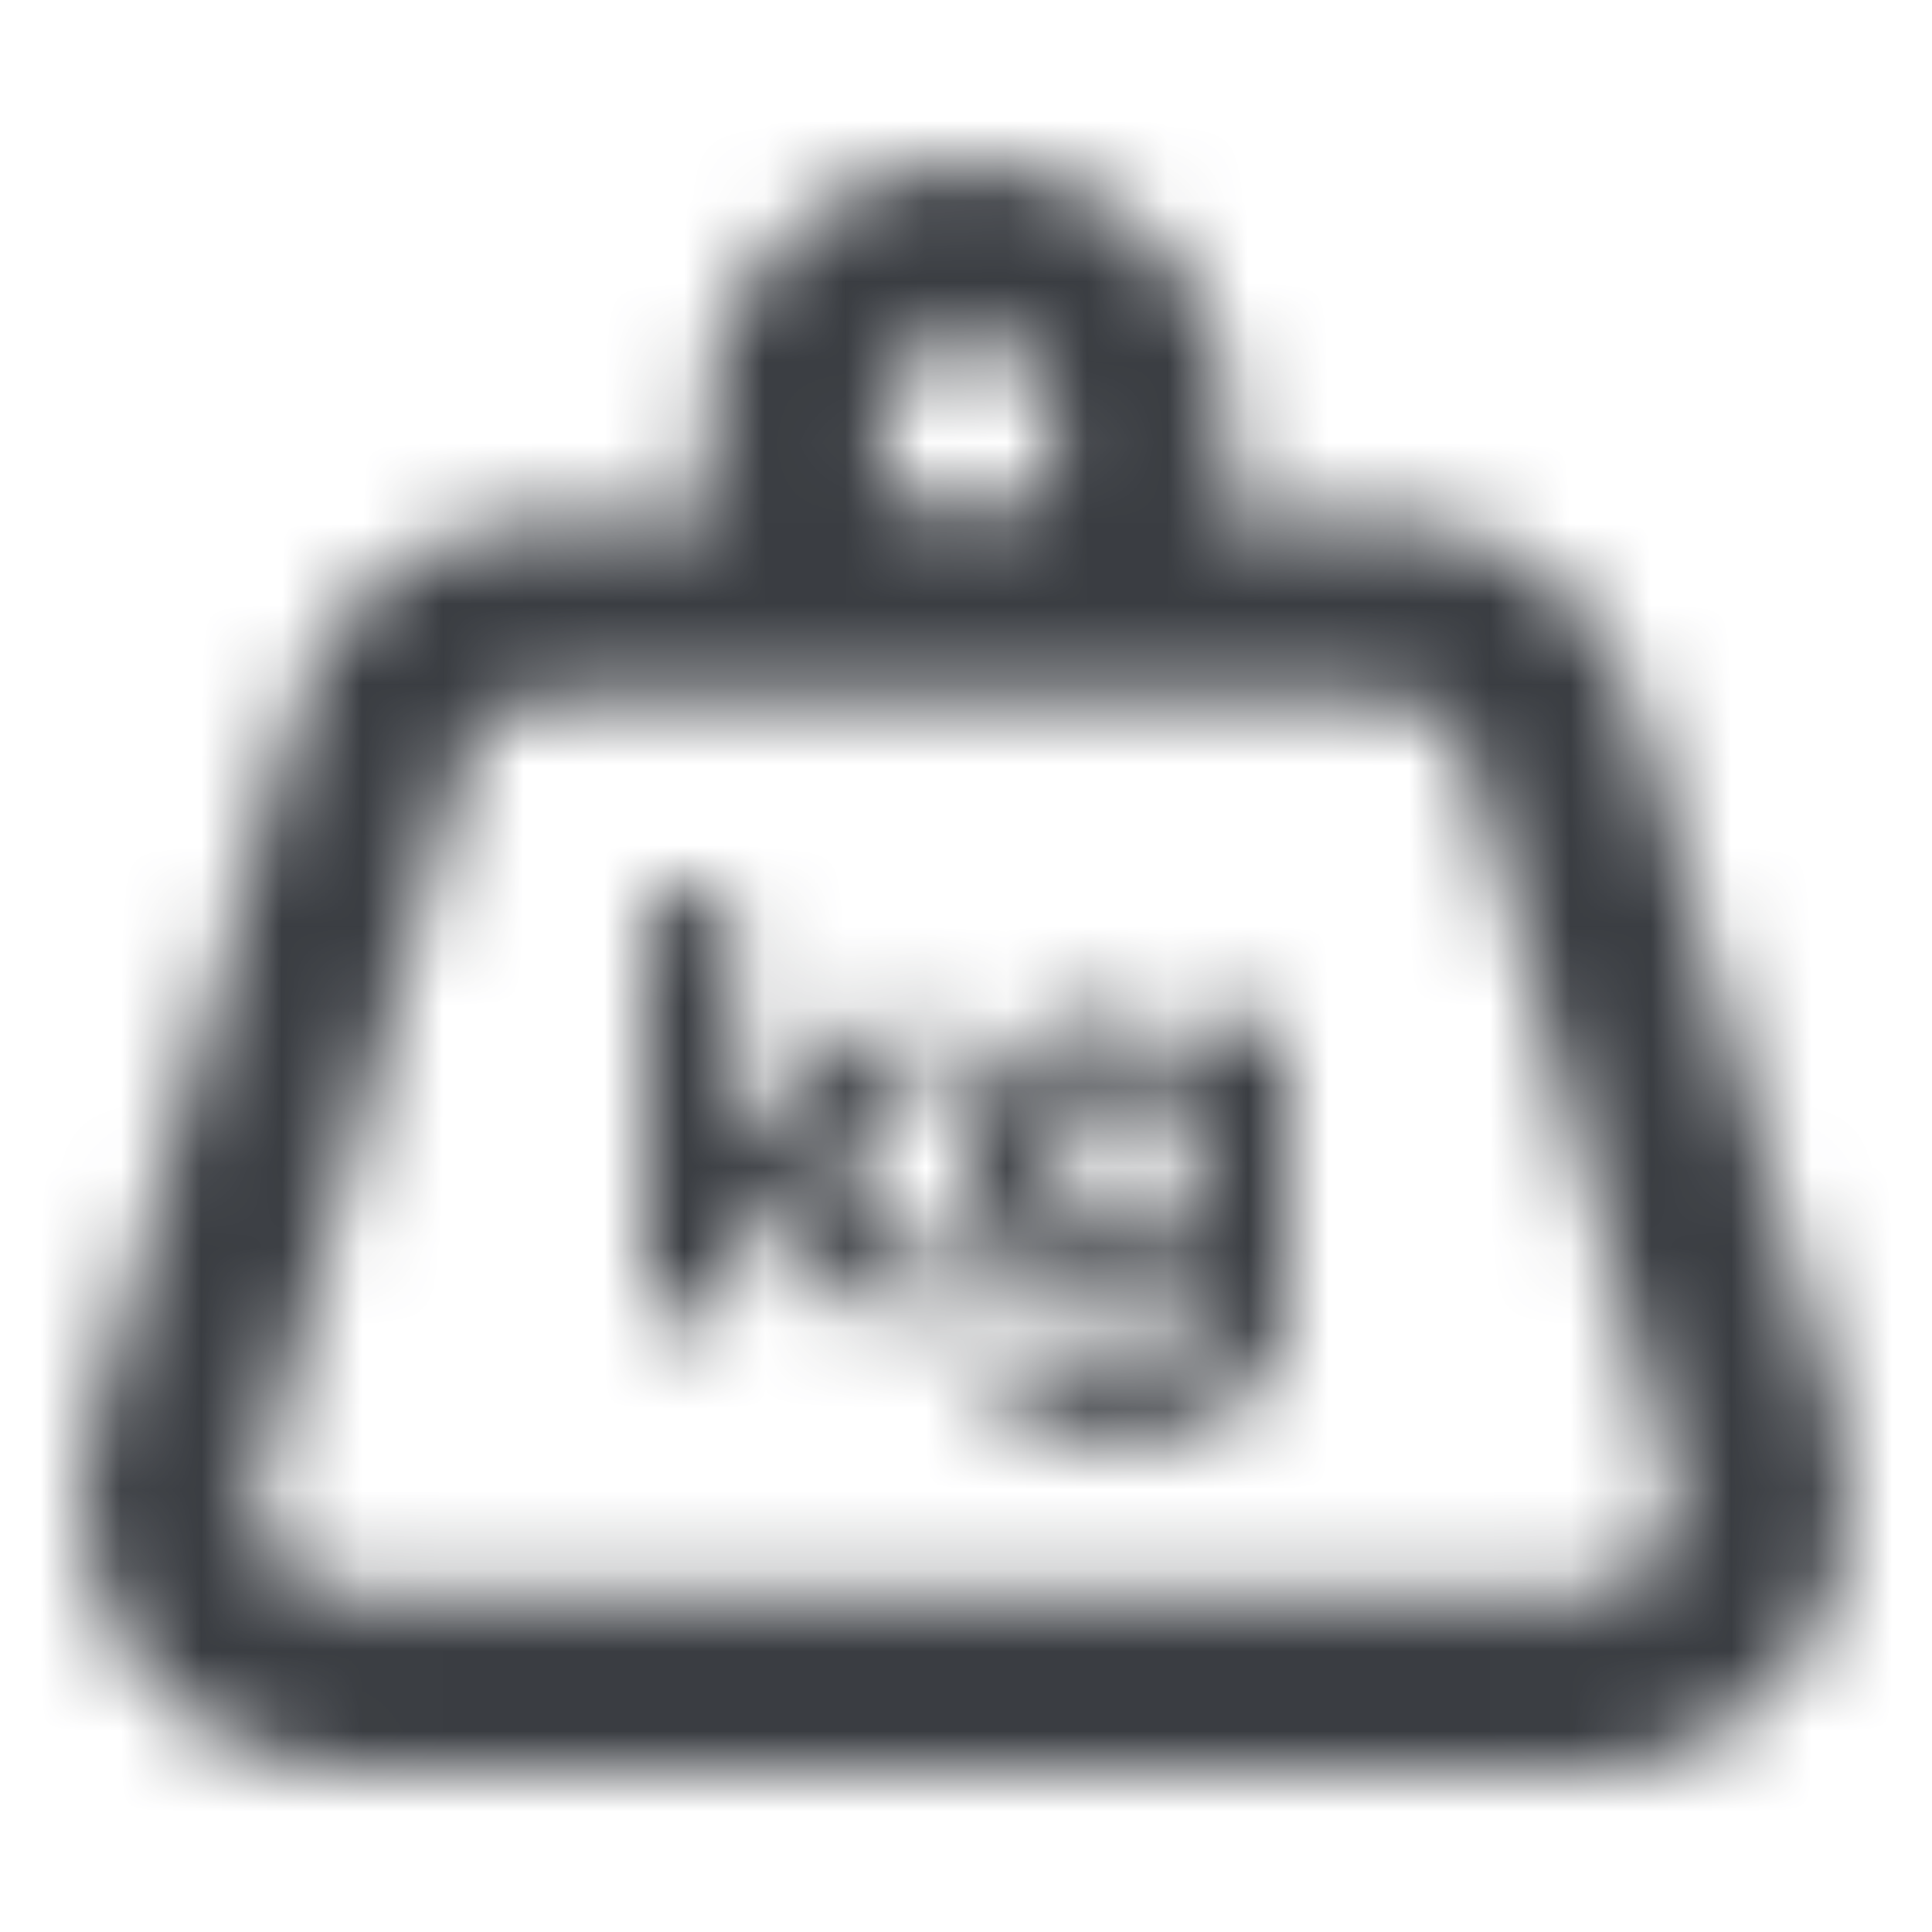 <?xml version="1.0" encoding="UTF-8"?>
<svg width="24px" height="24px" viewBox="0 0 24 24" version="1.1" xmlns="http://www.w3.org/2000/svg" xmlns:xlink="http://www.w3.org/1999/xlink">
    <!-- Generator: Sketch 51 (57462) - http://www.bohemiancoding.com/sketch -->
    <title>Icons / Feather / weight</title>
    <desc>Created with Sketch.</desc>
    <defs>
        <path d="M8.913,6.444 C8.791,6.097 8.725,5.723 8.725,5.333 C8.725,3.492 10.203,2 12.025,2 C13.848,2 15.325,3.492 15.325,5.333 C15.325,5.723 15.259,6.097 15.137,6.444 L17.198,6.444 C18.668,6.444 19.96,7.431 20.364,8.862 L22.872,17.751 C23.372,19.521 22.36,21.366 20.611,21.872 C20.317,21.957 20.013,22 19.707,22 L4.292,22 C2.474,22 1,20.508 1,18.667 C1,18.357 1.043,18.049 1.127,17.751 L3.635,8.862 C4.039,7.431 5.331,6.444 6.801,6.444 L8.913,6.444 Z M6.801,8.667 C6.311,8.667 5.88,8.996 5.746,9.473 L3.237,18.361 C3.209,18.461 3.195,18.563 3.195,18.667 C3.195,19.28 3.686,19.778 4.292,19.778 L19.707,19.778 C19.809,19.778 19.91,19.763 20.008,19.735 C20.591,19.566 20.929,18.951 20.762,18.361 L18.254,9.473 C18.119,8.996 17.688,8.667 17.198,8.667 L6.801,8.667 Z M11.514,15.528 C11.631,15.64 11.689,15.767 11.689,15.91 C11.689,16.052 11.637,16.18 11.533,16.292 C11.429,16.404 11.309,16.46 11.173,16.46 C11.041,16.46 10.92,16.406 10.808,16.299 L9.146,14.749 L9.146,15.918 C9.146,16.096 9.092,16.231 8.983,16.322 C8.874,16.414 8.739,16.46 8.577,16.46 C8.41,16.46 8.272,16.414 8.163,16.322 C8.054,16.231 8,16.096 8,15.918 L8,11.542 C8,11.364 8.054,11.229 8.163,11.137 C8.272,11.046 8.41,11 8.577,11 C8.739,11 8.874,11.046 8.983,11.137 C9.092,11.229 9.146,11.364 9.146,11.542 L9.146,14.276 L10.664,12.772 C10.775,12.66 10.899,12.604 11.036,12.604 C11.178,12.604 11.302,12.656 11.408,12.76 C11.514,12.864 11.567,12.988 11.567,13.13 C11.567,13.263 11.509,13.388 11.393,13.505 L10.383,14.474 L11.514,15.528 Z M15.431,12.596 C15.603,12.596 15.741,12.646 15.844,12.745 C15.948,12.844 16,12.975 16,13.138 L16,16.017 C16,16.623 15.825,17.081 15.476,17.391 C15.127,17.702 14.616,17.857 13.943,17.857 C13.376,17.857 12.911,17.755 12.546,17.552 C12.455,17.501 12.385,17.438 12.334,17.365 C12.283,17.291 12.258,17.208 12.258,17.116 C12.258,16.989 12.288,16.885 12.349,16.803 C12.41,16.722 12.491,16.681 12.592,16.681 C12.648,16.681 12.713,16.693 12.789,16.716 C12.865,16.738 12.944,16.765 13.025,16.796 C13.187,16.857 13.336,16.905 13.472,16.941 C13.609,16.976 13.756,16.994 13.913,16.994 C14.237,16.994 14.477,16.92 14.634,16.773 C14.791,16.625 14.869,16.401 14.869,16.101 L14.869,15.689 C14.763,15.882 14.603,16.035 14.391,16.147 C14.178,16.259 13.941,16.315 13.677,16.315 C13.354,16.315 13.066,16.238 12.816,16.086 C12.565,15.933 12.369,15.715 12.228,15.433 C12.086,15.15 12.015,14.823 12.015,14.451 C12.015,14.08 12.086,13.753 12.228,13.47 C12.369,13.188 12.565,12.969 12.816,12.814 C13.066,12.658 13.354,12.581 13.677,12.581 C13.935,12.581 14.17,12.635 14.38,12.745 C14.59,12.854 14.75,13.006 14.861,13.199 L14.861,13.123 C14.861,12.96 14.913,12.831 15.017,12.737 C15.121,12.643 15.259,12.596 15.431,12.596 Z M14.011,15.437 C13.743,15.437 13.533,15.35 13.381,15.177 C13.23,15.004 13.154,14.762 13.154,14.451 C13.154,14.141 13.23,13.898 13.381,13.722 C13.533,13.547 13.743,13.459 14.011,13.459 C14.28,13.459 14.488,13.547 14.638,13.722 C14.787,13.898 14.861,14.141 14.861,14.451 C14.861,14.762 14.787,15.004 14.638,15.177 C14.488,15.35 14.28,15.437 14.011,15.437 Z M12.025,6.444 C11.418,6.444 10.925,5.947 10.925,5.333 C10.925,4.72 11.418,4.222 12.025,4.222 C12.633,4.222 13.125,4.72 13.125,5.333 C13.125,5.947 12.633,6.444 12.025,6.444 Z" id="path-1"></path>
    </defs>
    <g id="Icons-/-Feather-/-weight" stroke="none" stroke-width="1" fill="none" fill-rule="evenodd">
        <mask id="mask-2" fill="white">
            <use xlink:href="#path-1"></use>
        </mask>
        <g id="Mask"></g>
        <g id="Colors-/-UI-Grays-/-01.-Payne's-grey" mask="url(#mask-2)" fill="#3A3D42">
            <rect id="Color" x="-2.84e-14" y="-5.68e-14" width="24" height="24"></rect>
        </g>
    </g>
</svg>
